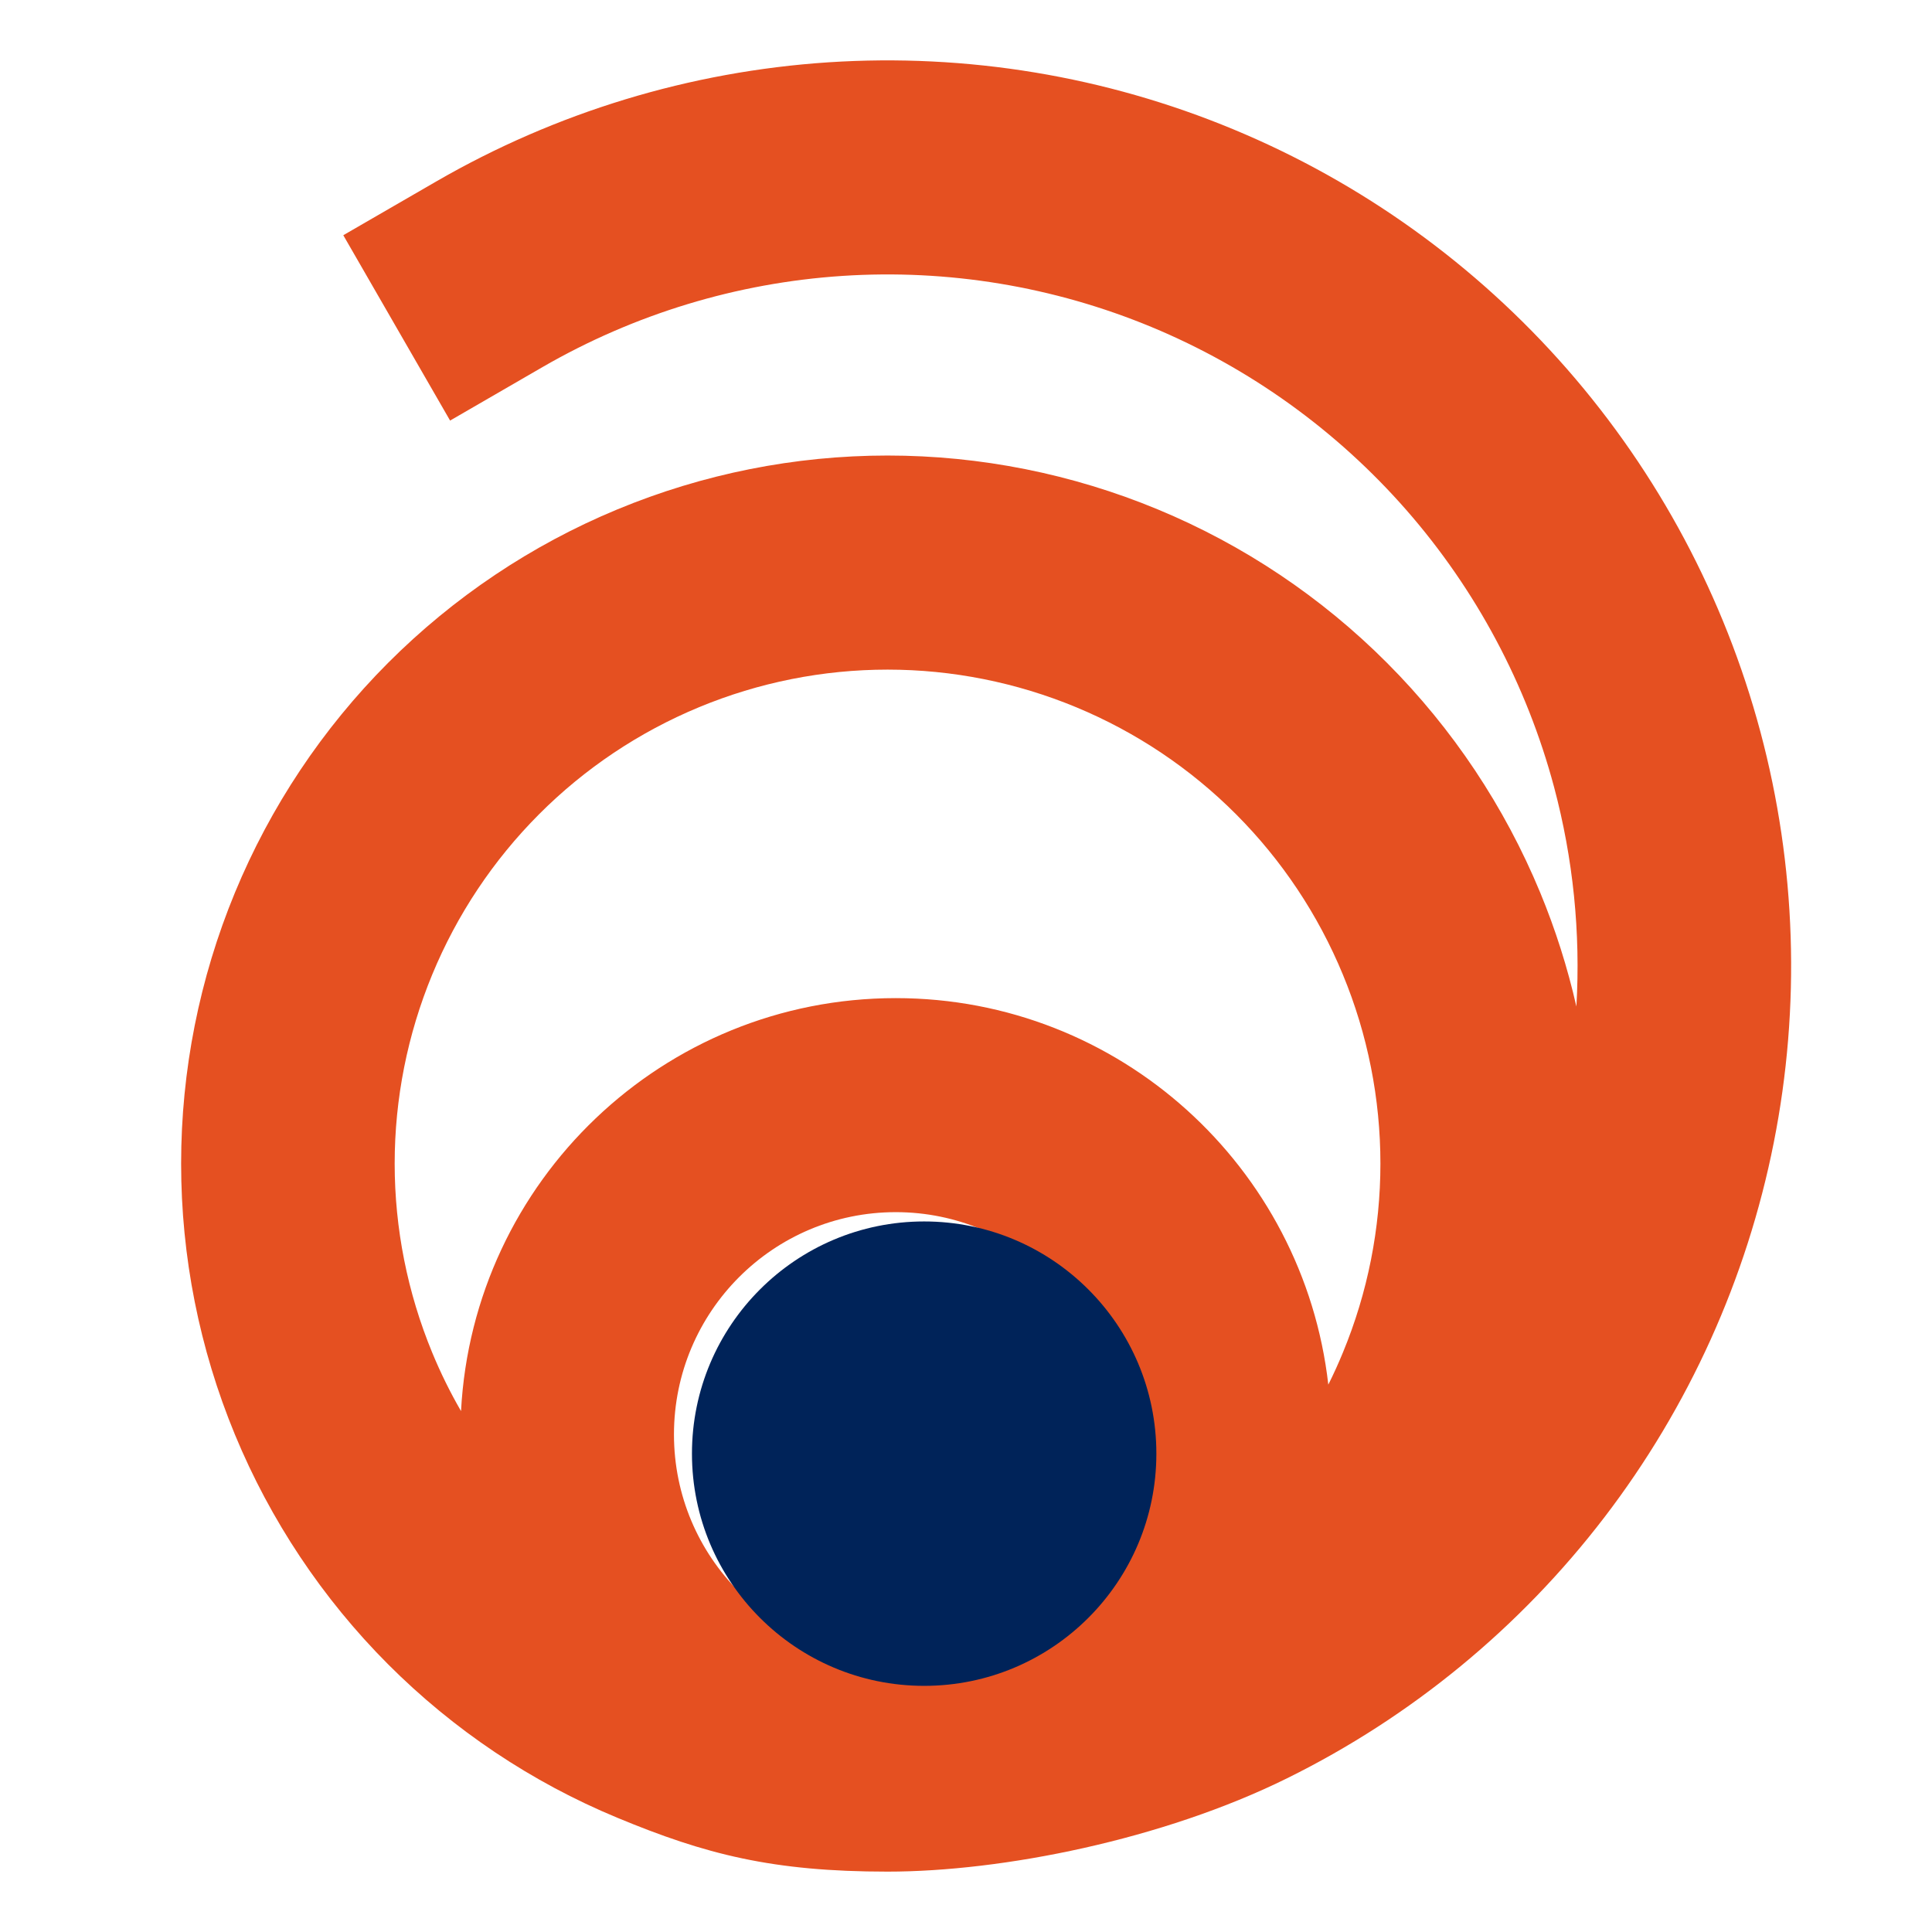 <svg width="32" height="32" viewBox="0 0 32 32" fill="none" xmlns="http://www.w3.org/2000/svg">
<mask id="mask0_603_84" style="mask-type:alpha" maskUnits="userSpaceOnUse" x="0" y="0" width="32" height="32">
<rect width="32" height="32" fill="#D9D9D9"/>
</mask>
<g mask="url(#mask0_603_84)">
<path fill-rule="evenodd" clip-rule="evenodd" d="M19.074 5.417C17.455 4.745 15.703 4.455 13.953 4.57C12.204 4.685 10.505 5.202 8.986 6.08L7.455 6.966L5.686 3.896L7.218 3.01C9.206 1.859 11.431 1.183 13.722 1.032C16.013 0.882 18.307 1.261 20.428 2.142C22.549 3.022 24.439 4.38 25.953 6.11C27.466 7.84 28.562 9.895 29.157 12.118C29.751 14.34 29.827 16.67 29.379 18.926C28.931 21.183 27.971 23.306 26.574 25.131C25.176 26.957 23.379 28.436 21.32 29.453C19.261 30.471 16.605 31 14.701 31C12.796 31 11.684 30.714 10.223 30.107C8.803 29.518 7.514 28.654 6.427 27.565C5.341 26.476 4.479 25.183 3.891 23.761C3.303 22.338 3 20.813 3 19.273C3 17.733 3.303 16.208 3.891 14.785C4.479 13.362 5.341 12.069 6.427 10.98C7.514 9.891 8.803 9.027 10.223 8.438C11.643 7.849 13.164 7.545 14.701 7.545C16.237 7.545 17.759 7.849 19.178 8.438C20.598 9.027 21.888 9.891 22.974 10.98C24.061 12.069 24.922 13.362 25.511 14.785C25.764 15.397 25.964 16.028 26.11 16.671C26.181 15.45 26.057 14.223 25.74 13.035C25.286 11.338 24.449 9.768 23.293 8.447C22.137 7.127 20.694 6.09 19.074 5.417ZM7.636 23.372C7.837 19.561 10.984 16.532 14.837 16.532C18.541 16.532 21.592 19.331 22.001 22.934C22.088 22.76 22.168 22.584 22.242 22.404C22.653 21.411 22.864 20.347 22.864 19.273C22.864 18.198 22.653 17.134 22.242 16.142C21.832 15.149 21.231 14.247 20.473 13.487C19.715 12.727 18.815 12.125 17.825 11.714C16.834 11.303 15.773 11.091 14.701 11.091C13.629 11.091 12.567 11.303 11.577 11.714C10.586 12.125 9.686 12.727 8.928 13.487C8.17 14.247 7.569 15.149 7.159 16.142C6.749 17.134 6.537 18.198 6.537 19.273C6.537 20.347 6.749 21.411 7.159 22.404C7.297 22.738 7.456 23.061 7.636 23.372ZM18.51 23.759C18.51 25.793 16.866 27.441 14.837 27.441C12.808 27.441 11.163 25.793 11.163 23.759C11.163 21.726 12.808 20.077 14.837 20.077C16.866 20.077 18.51 21.726 18.51 23.759Z" fill="#E55021"/>
<circle cx="15.307" cy="24.077" r="3.846" fill="#002359"/>
</g>
</svg>
